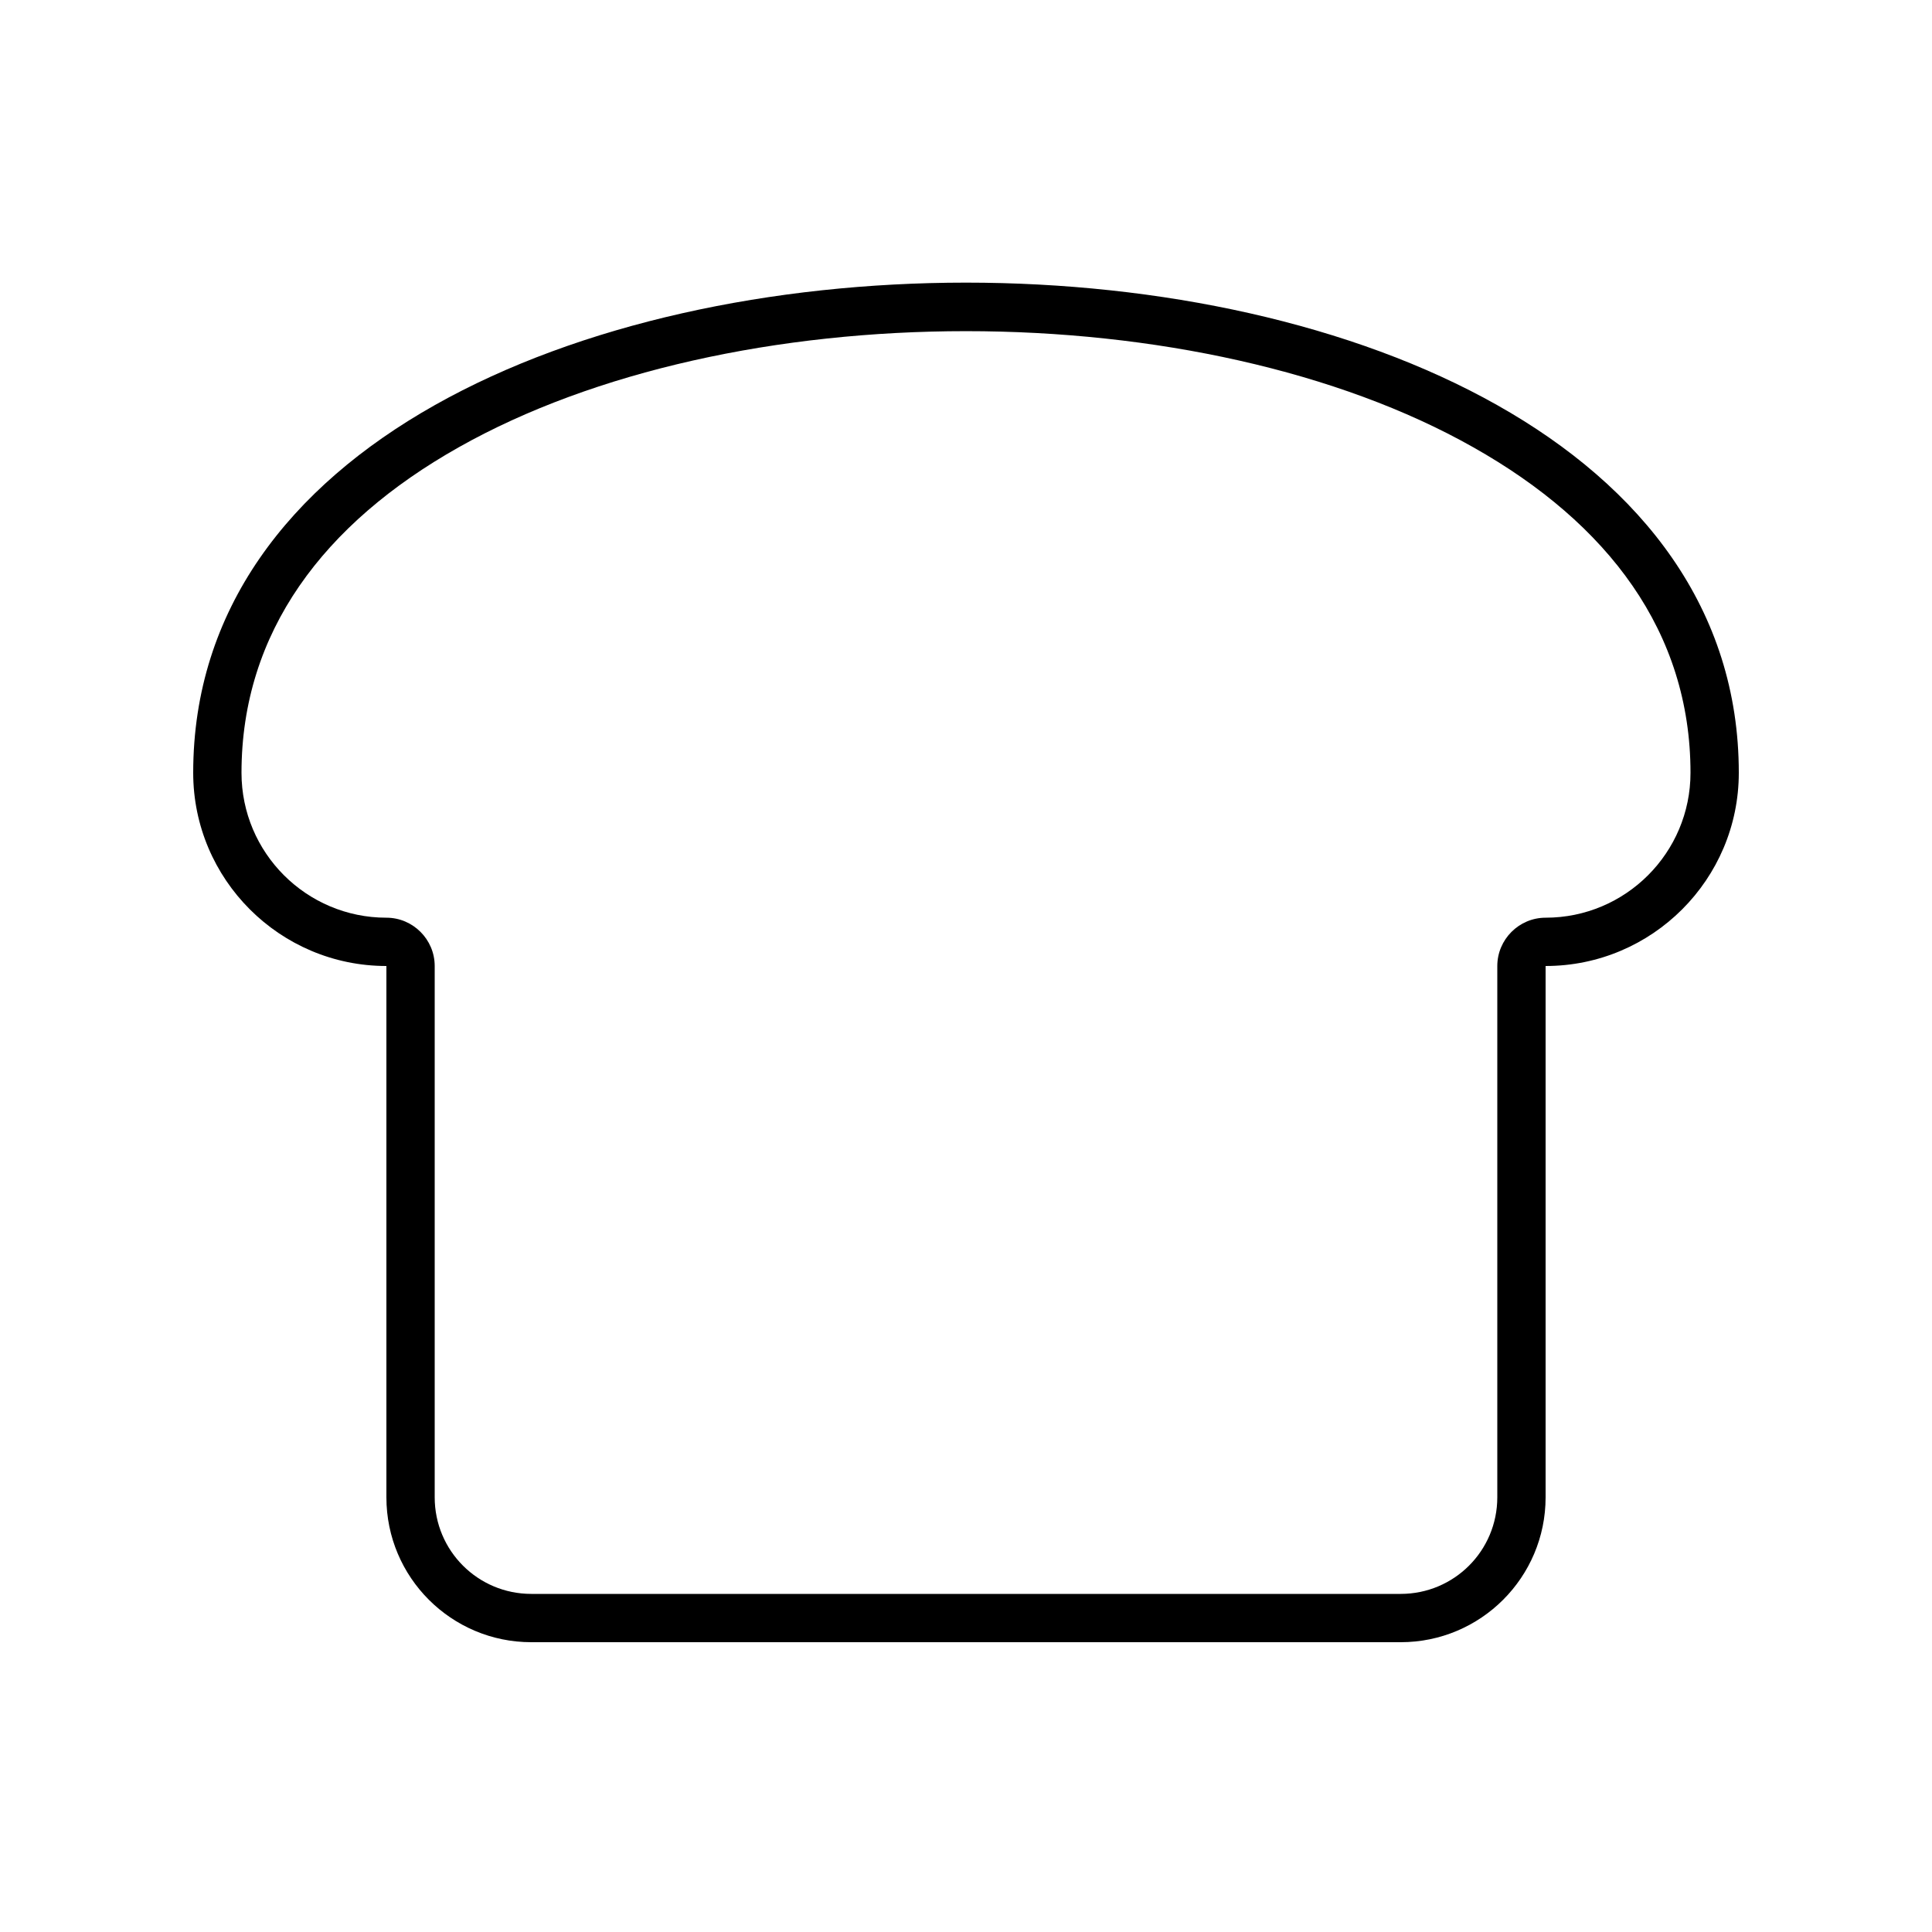 <svg xmlns="http://www.w3.org/2000/svg" viewBox="0 0 640 640"><!--! Font Awesome Pro 7.1.0 by @fontawesome - https://fontawesome.com License - https://fontawesome.com/license (Commercial License) Copyright 2025 Fonticons, Inc. --><path fill="currentColor" d="M128 304C101.5 304 80 282.5 80 256C80 209.4 107.2 173.4 151.9 148.2C196.9 122.8 258 109.7 320 109.7C382 109.7 443.2 122.8 488.1 148.2C532.8 173.4 560 209.4 560 256C560 282.5 538.5 304 512 304C503.2 304 496 311.2 496 320L496 496C496 513.7 481.7 528 464 528L176 528C158.3 528 144 513.7 144 496L144 320C144 311.2 136.8 304 128 304zM512 336L512 320C547.3 320 576 291.3 576 256C576 39.5 64 39.5 64 256C64 291.3 92.7 320 128 320L128 496C128 522.5 149.5 544 176 544L464 544C490.5 544 512 522.5 512 496L512 336z"/></svg>